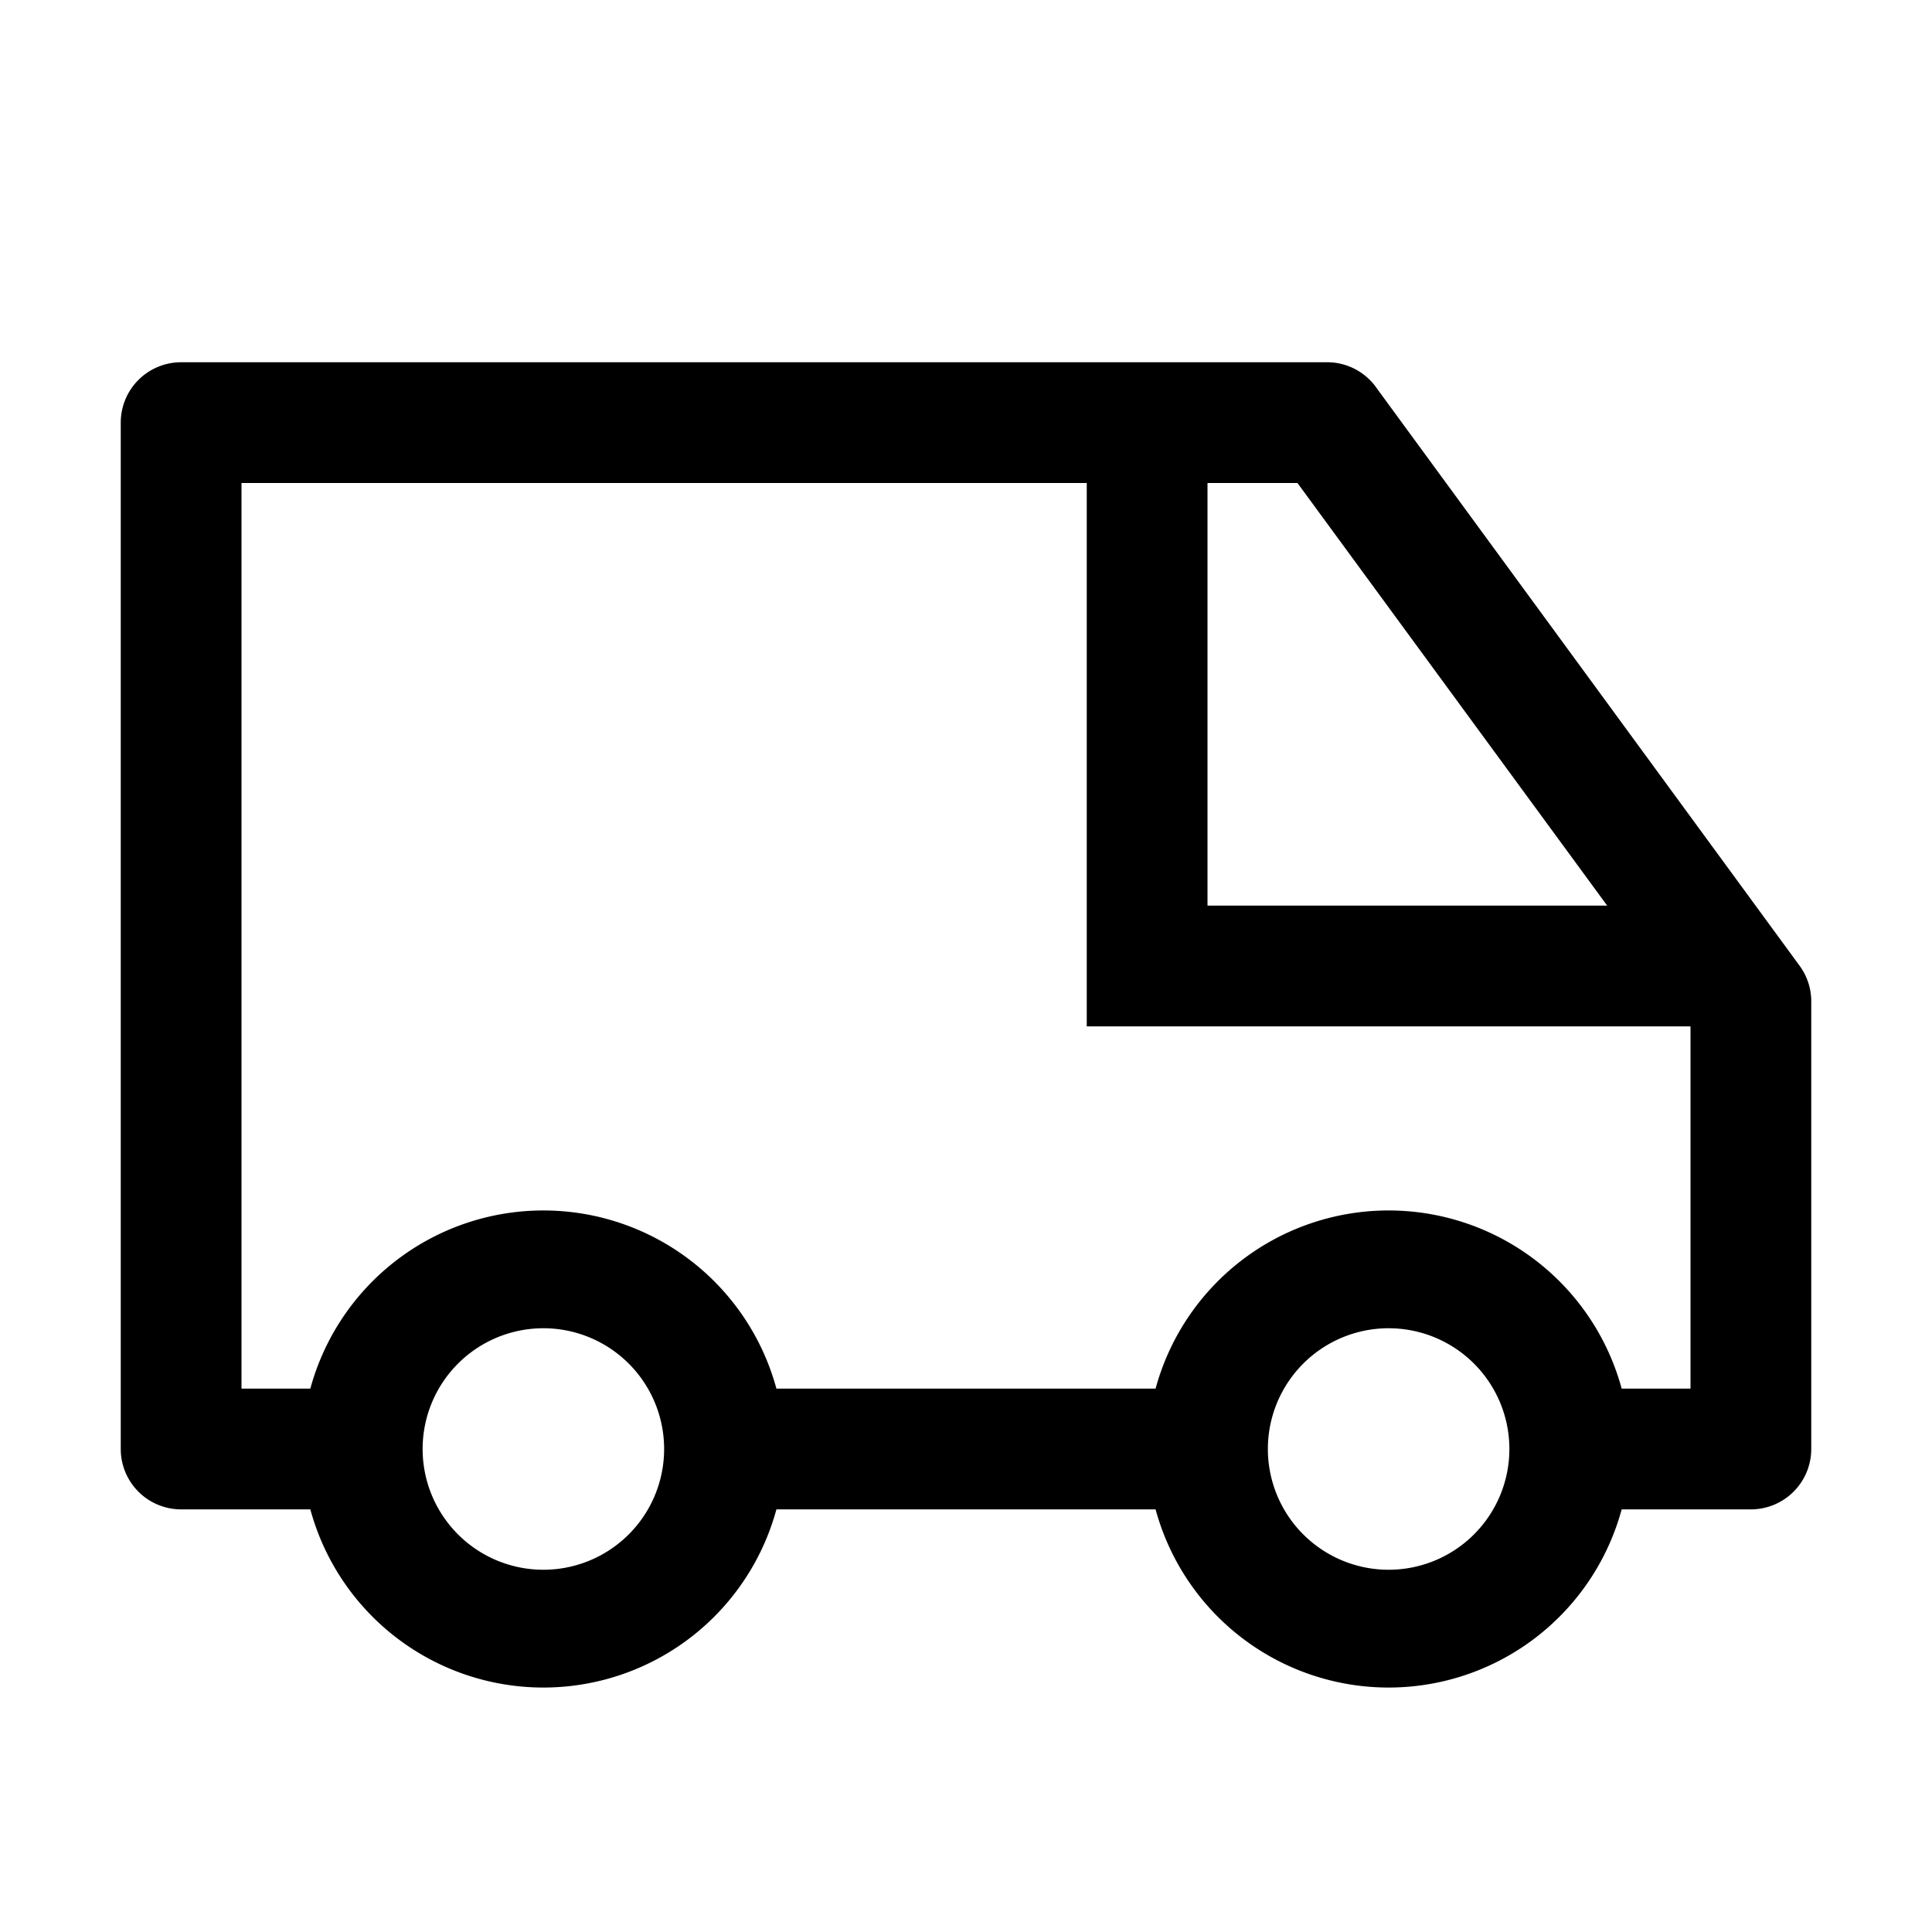 <?xml version="1.0" encoding="utf-8"?><!-- Скачано с сайта svg4.ru / Downloaded from svg4.ru -->
<svg fill="#000000" width="800px" height="800px" viewBox="0 0 32 32" id="icon" xmlns="http://www.w3.org/2000/svg"><defs><style>.cls-1{fill:none;}</style></defs><title>van</title><path d="M29.81,16l-7-9.56A1,1,0,0,0,22,6H3A1,1,0,0,0,2,7V24a1,1,0,0,0,1,1H5.14a4,4,0,0,0,7.72,0h6.28a4,4,0,0,0,7.72,0H29a1,1,0,0,0,1-1V16.56A1,1,0,0,0,29.81,16ZM20,8h1.49l5.13,7H20ZM9,26a2,2,0,1,1,2-2A2,2,0,0,1,9,26Zm14,0a2,2,0,1,1,2-2A2,2,0,0,1,23,26Zm5-3H26.86a4,4,0,0,0-7.72,0H12.86a4,4,0,0,0-7.72,0H4V8H18v9H28Z"/><rect id="_Transparent_Rectangle_" data-name="&lt;Transparent Rectangle&gt;" class="cls-1" width="32" height="32"/></svg>